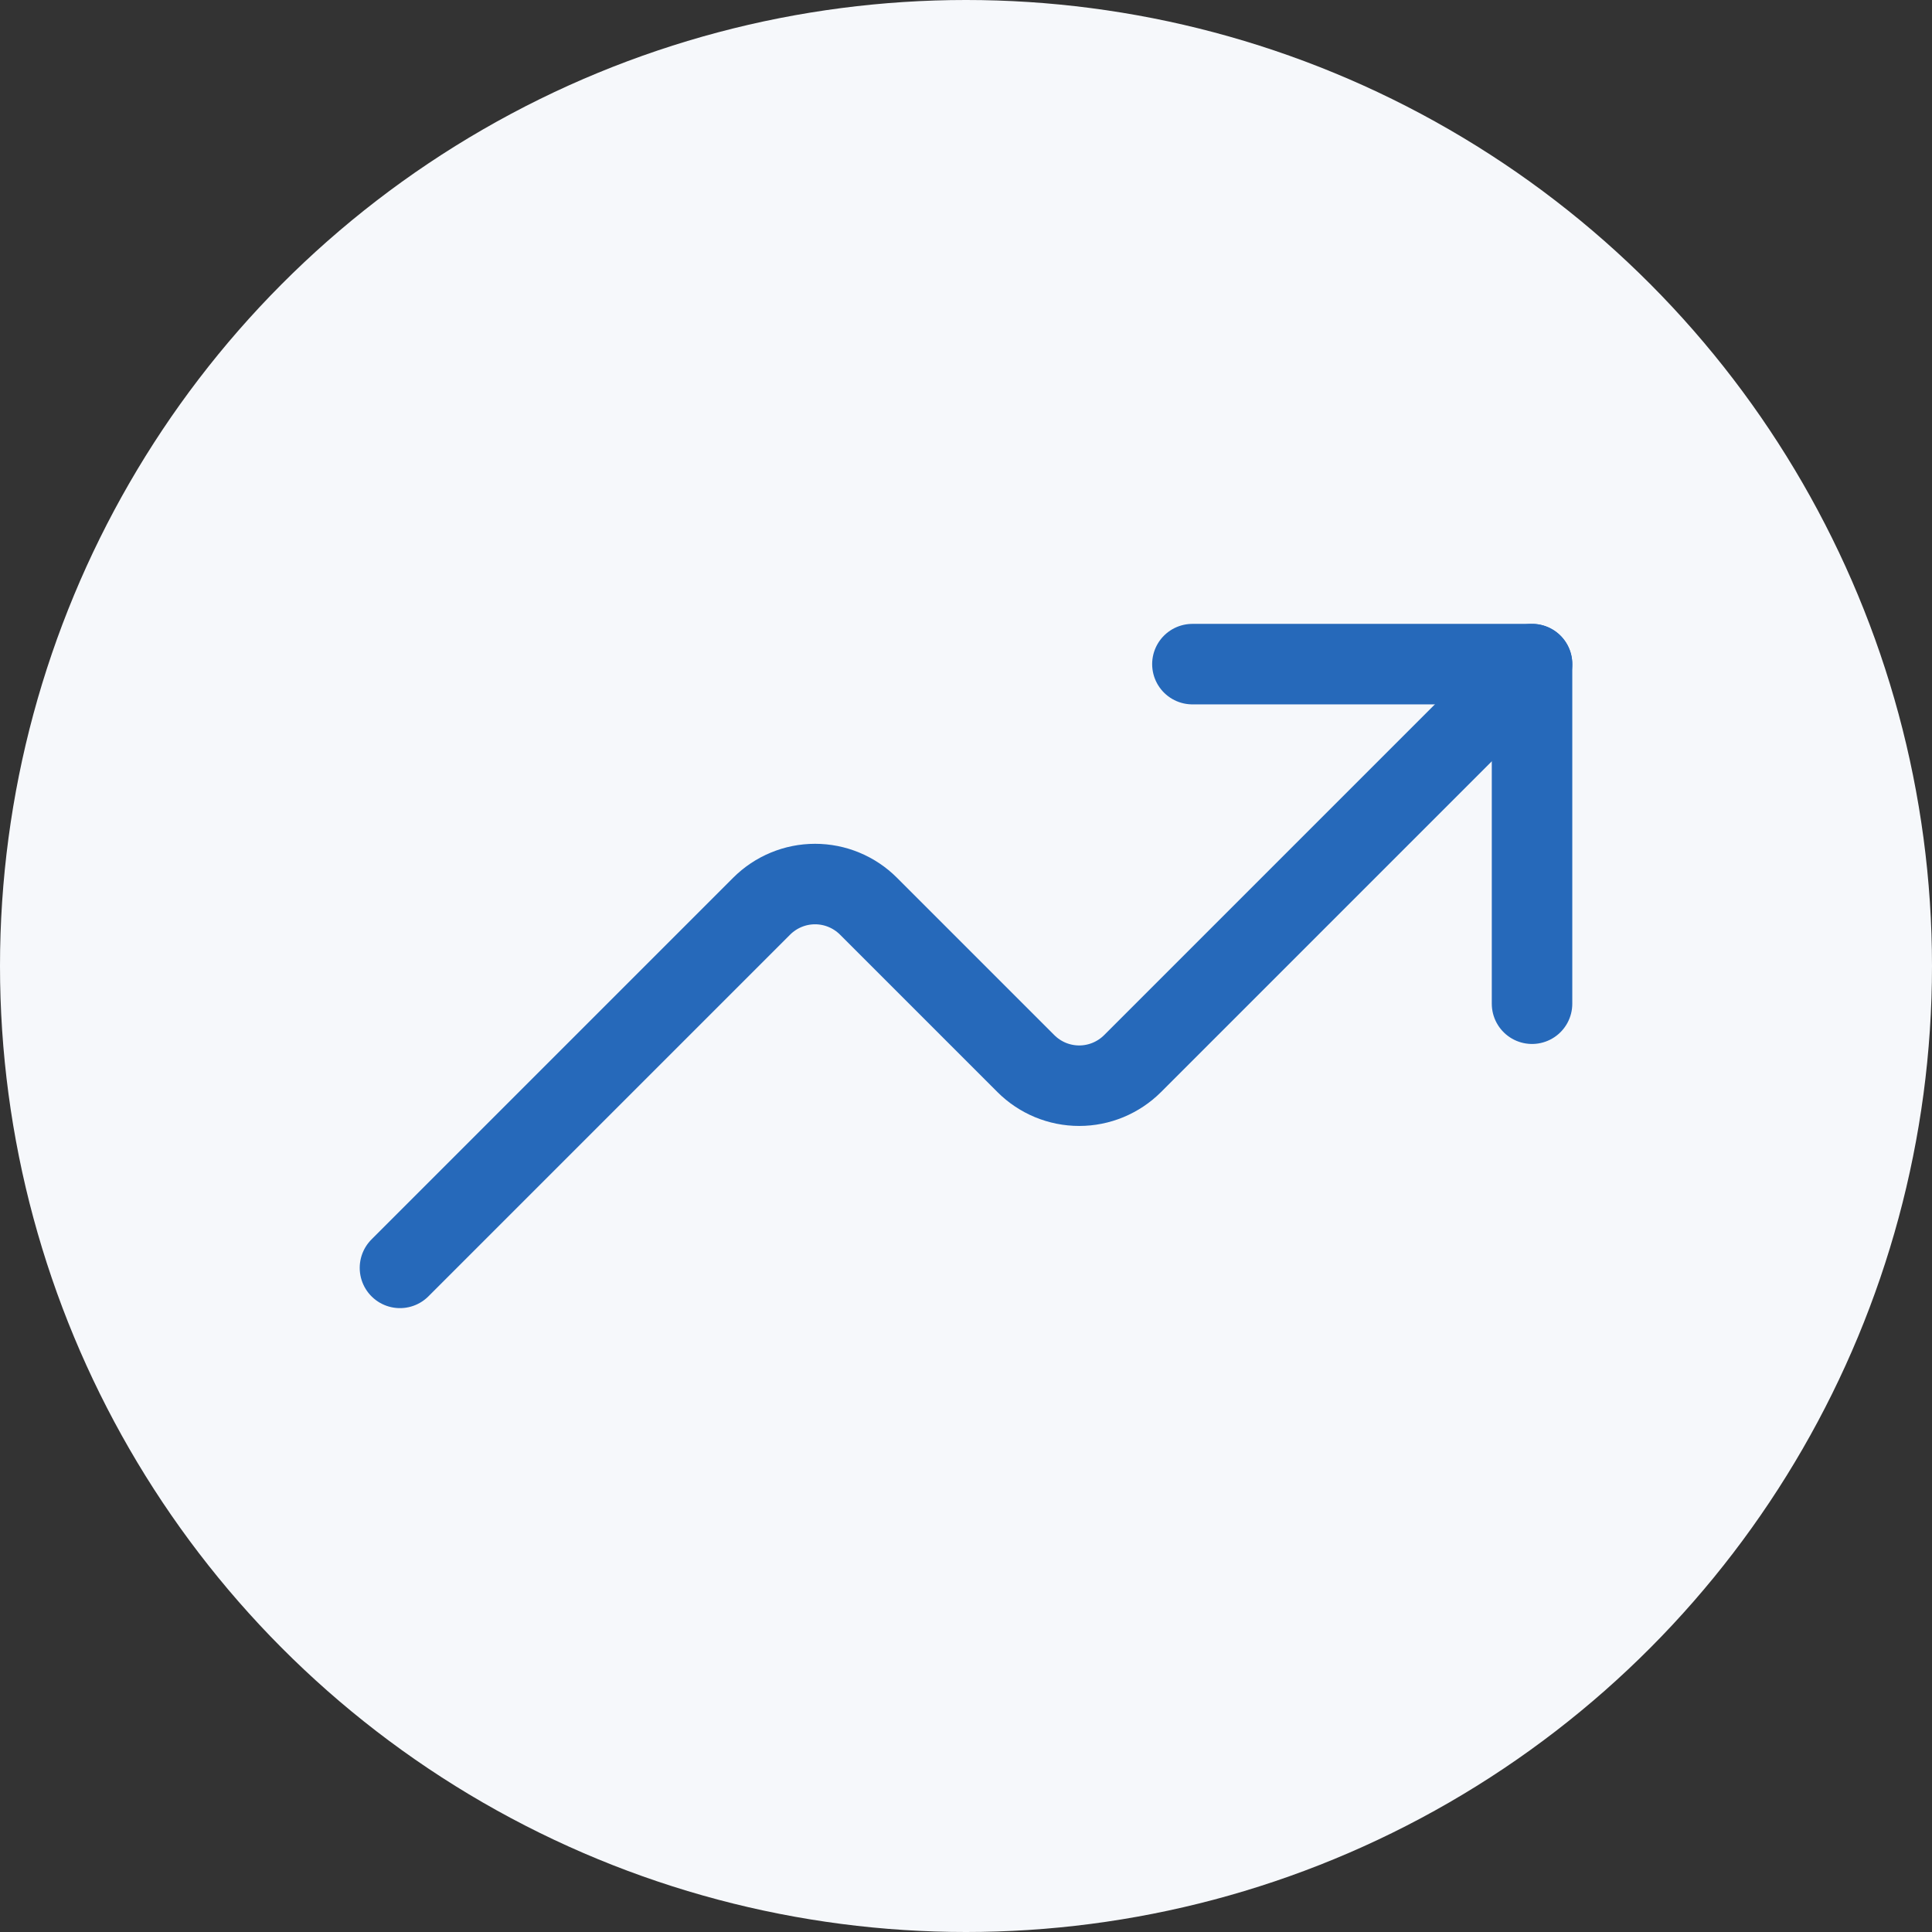 <svg width="48" height="48" viewBox="0 0 48 48" fill="none" xmlns="http://www.w3.org/2000/svg">
<rect x="0" y="0" width="48" height="48" fill="#333333" stroke="none"/>
<circle cx="24" cy="24" r="24" fill="#F6F8FB"/>
<path d="M38.063 24.937V16.5H29.625" stroke="#2669BA" stroke-width="2" stroke-linecap="round" stroke-linejoin="round"/>
<path d="M38.063 16.5L28.139 26.424C27.965 26.598 27.758 26.736 27.53 26.831C27.303 26.925 27.059 26.974 26.813 26.974C26.566 26.974 26.322 26.925 26.095 26.831C25.867 26.736 25.661 26.598 25.487 26.424L21.576 22.513C21.402 22.339 21.195 22.201 20.968 22.107C20.74 22.012 20.496 21.964 20.25 21.964C20.004 21.964 19.76 22.012 19.532 22.107C19.305 22.201 19.098 22.339 18.924 22.513L9.937 31.5" stroke="#2669BA" stroke-width="2" stroke-linecap="round" stroke-linejoin="round"/>
</svg>
